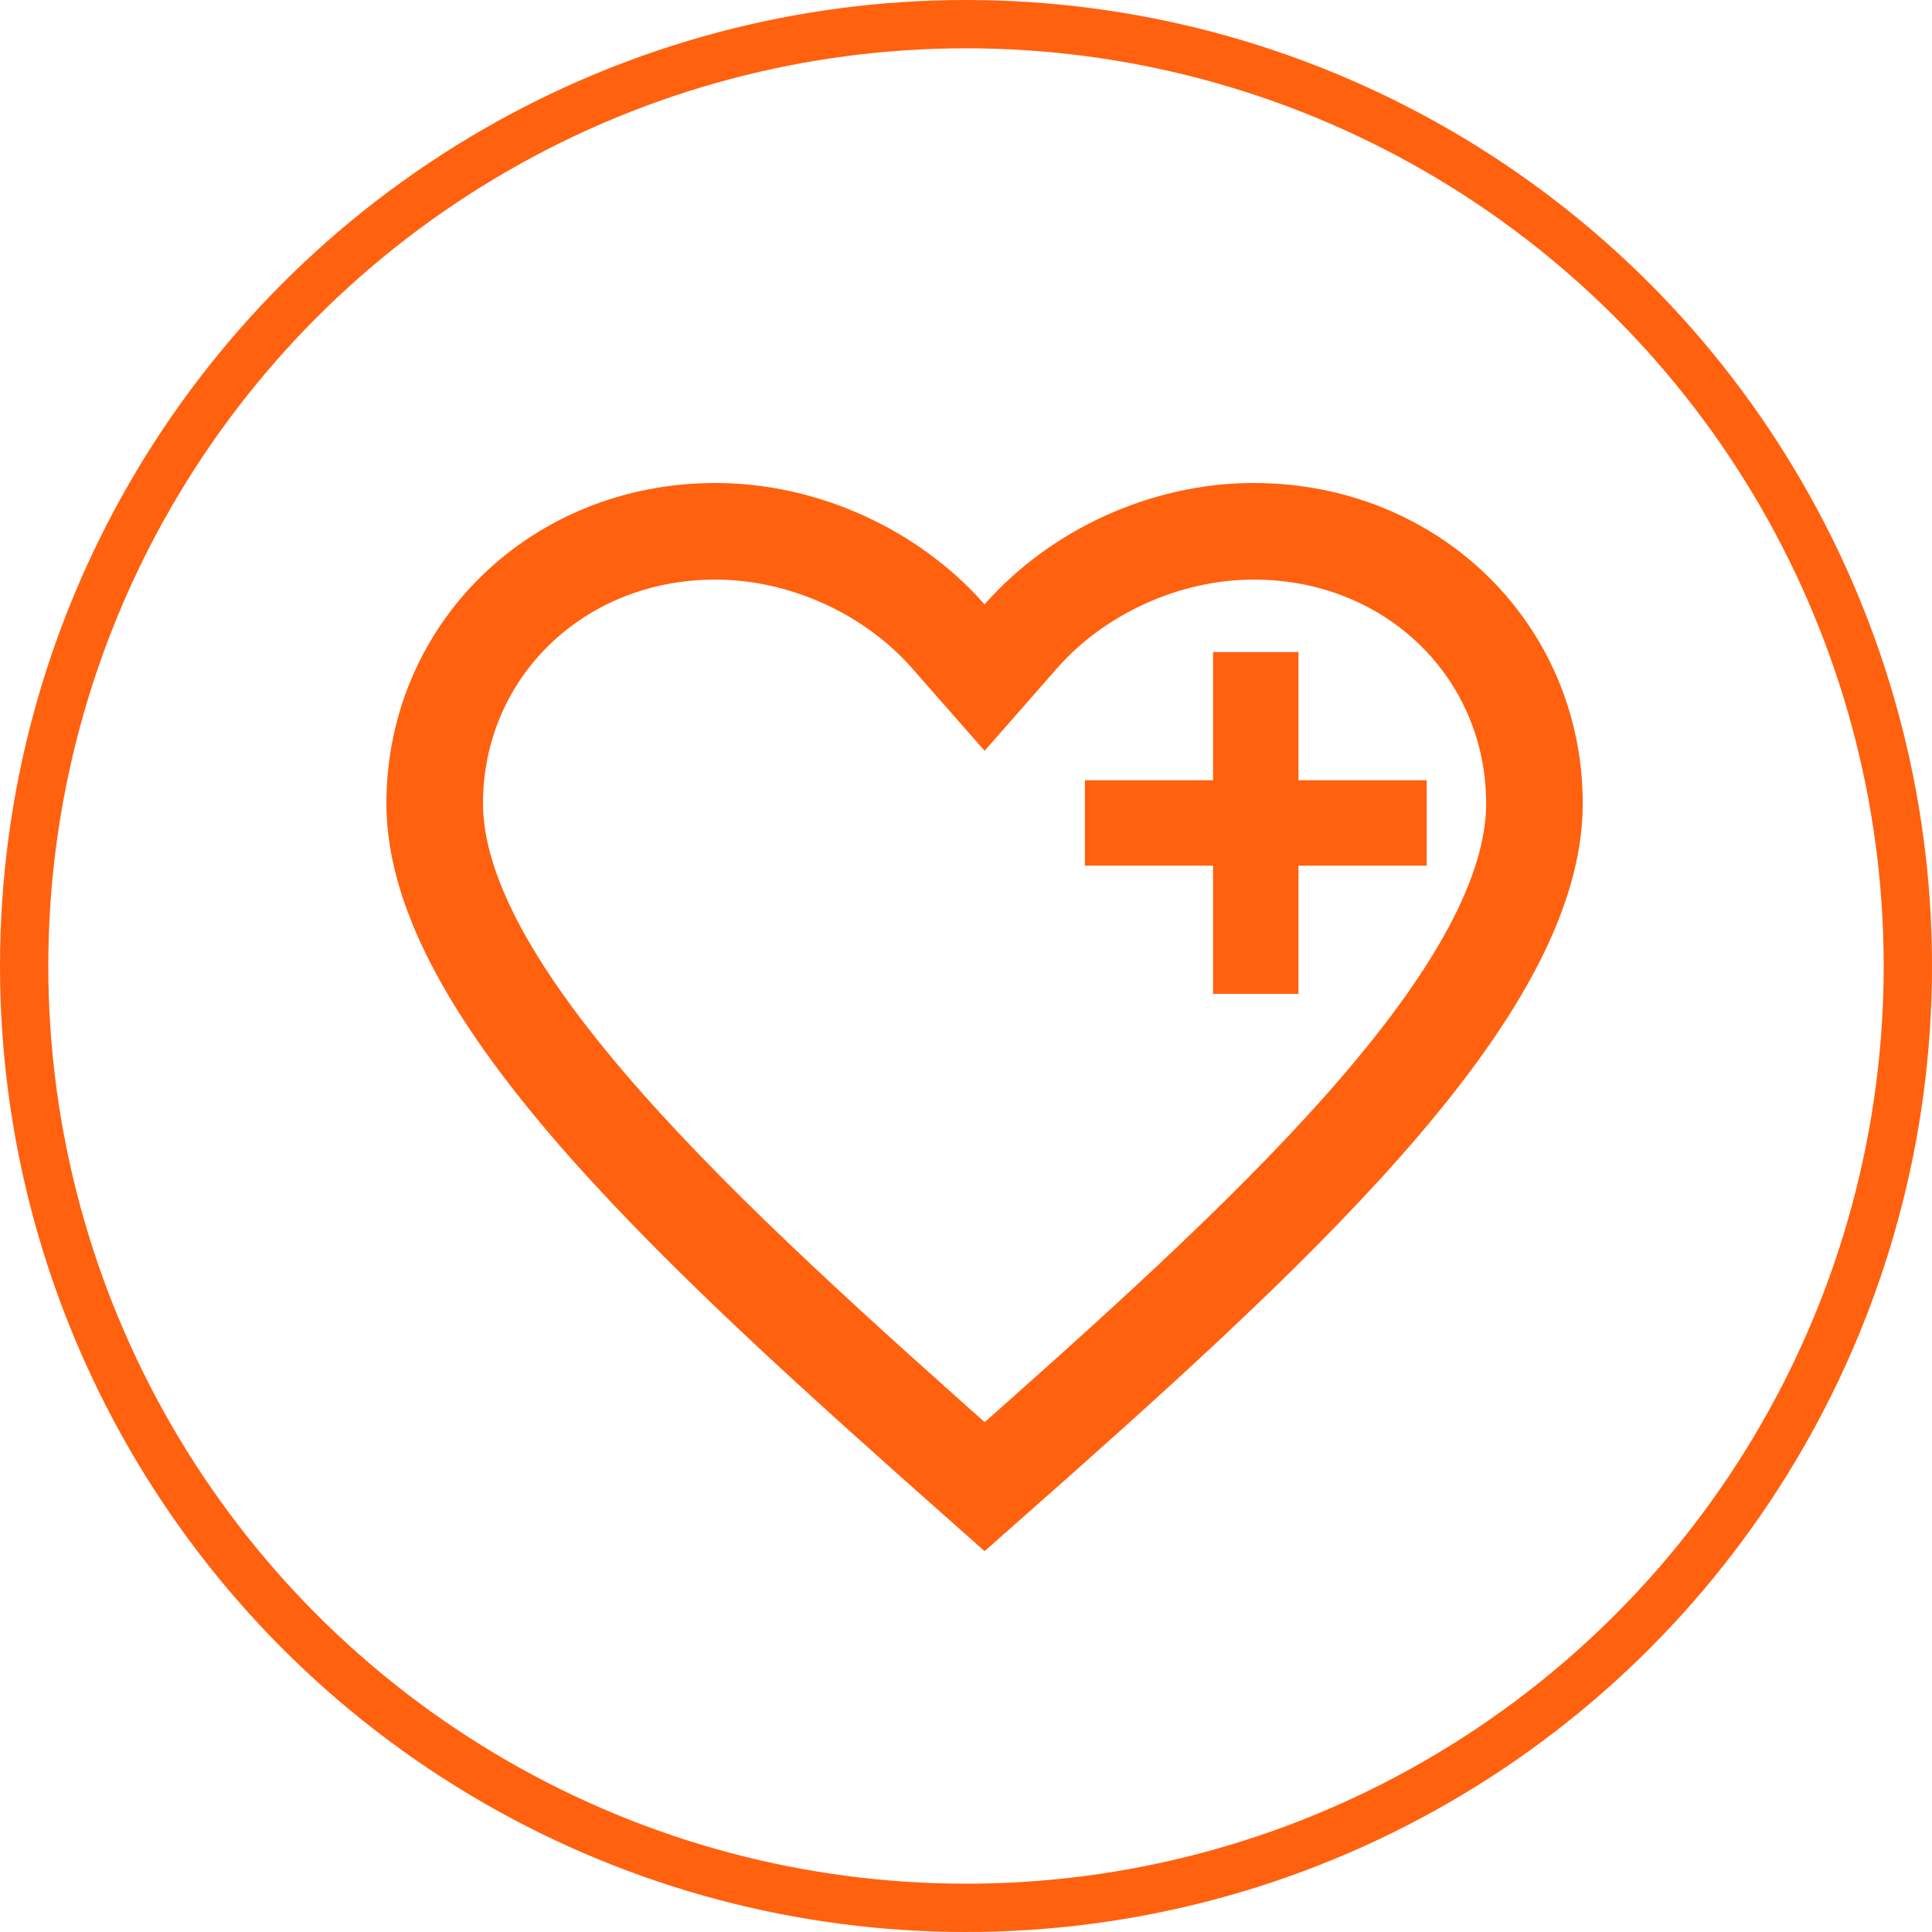 <svg xmlns="http://www.w3.org/2000/svg" width="40" height="40" viewBox="0 0 40 40" fill="none"><path d="M19.633 13.173L20.385 14.029L21.136 13.173C22.291 11.857 24.104 11 25.958 11C29.249 11 31.769 13.492 31.769 16.635C31.769 18.516 30.505 20.732 28.22 23.312C26.126 25.677 23.344 28.167 20.386 30.78C17.427 28.158 14.644 25.663 12.549 23.297C10.263 20.716 9 18.505 9 16.635C9 13.492 11.52 11 14.812 11C16.666 11 18.478 11.857 19.633 13.173Z" stroke="#FF610F" stroke-width="2"></path><path d="M26.884 17.923V20.577H25.115V17.923H22.461V16.154H25.115V13.5H26.884V16.154H29.538V17.923H26.884Z" fill="#FF610F"></path><circle cx="20" cy="20" r="19.5" stroke="#FF610F"></circle></svg>